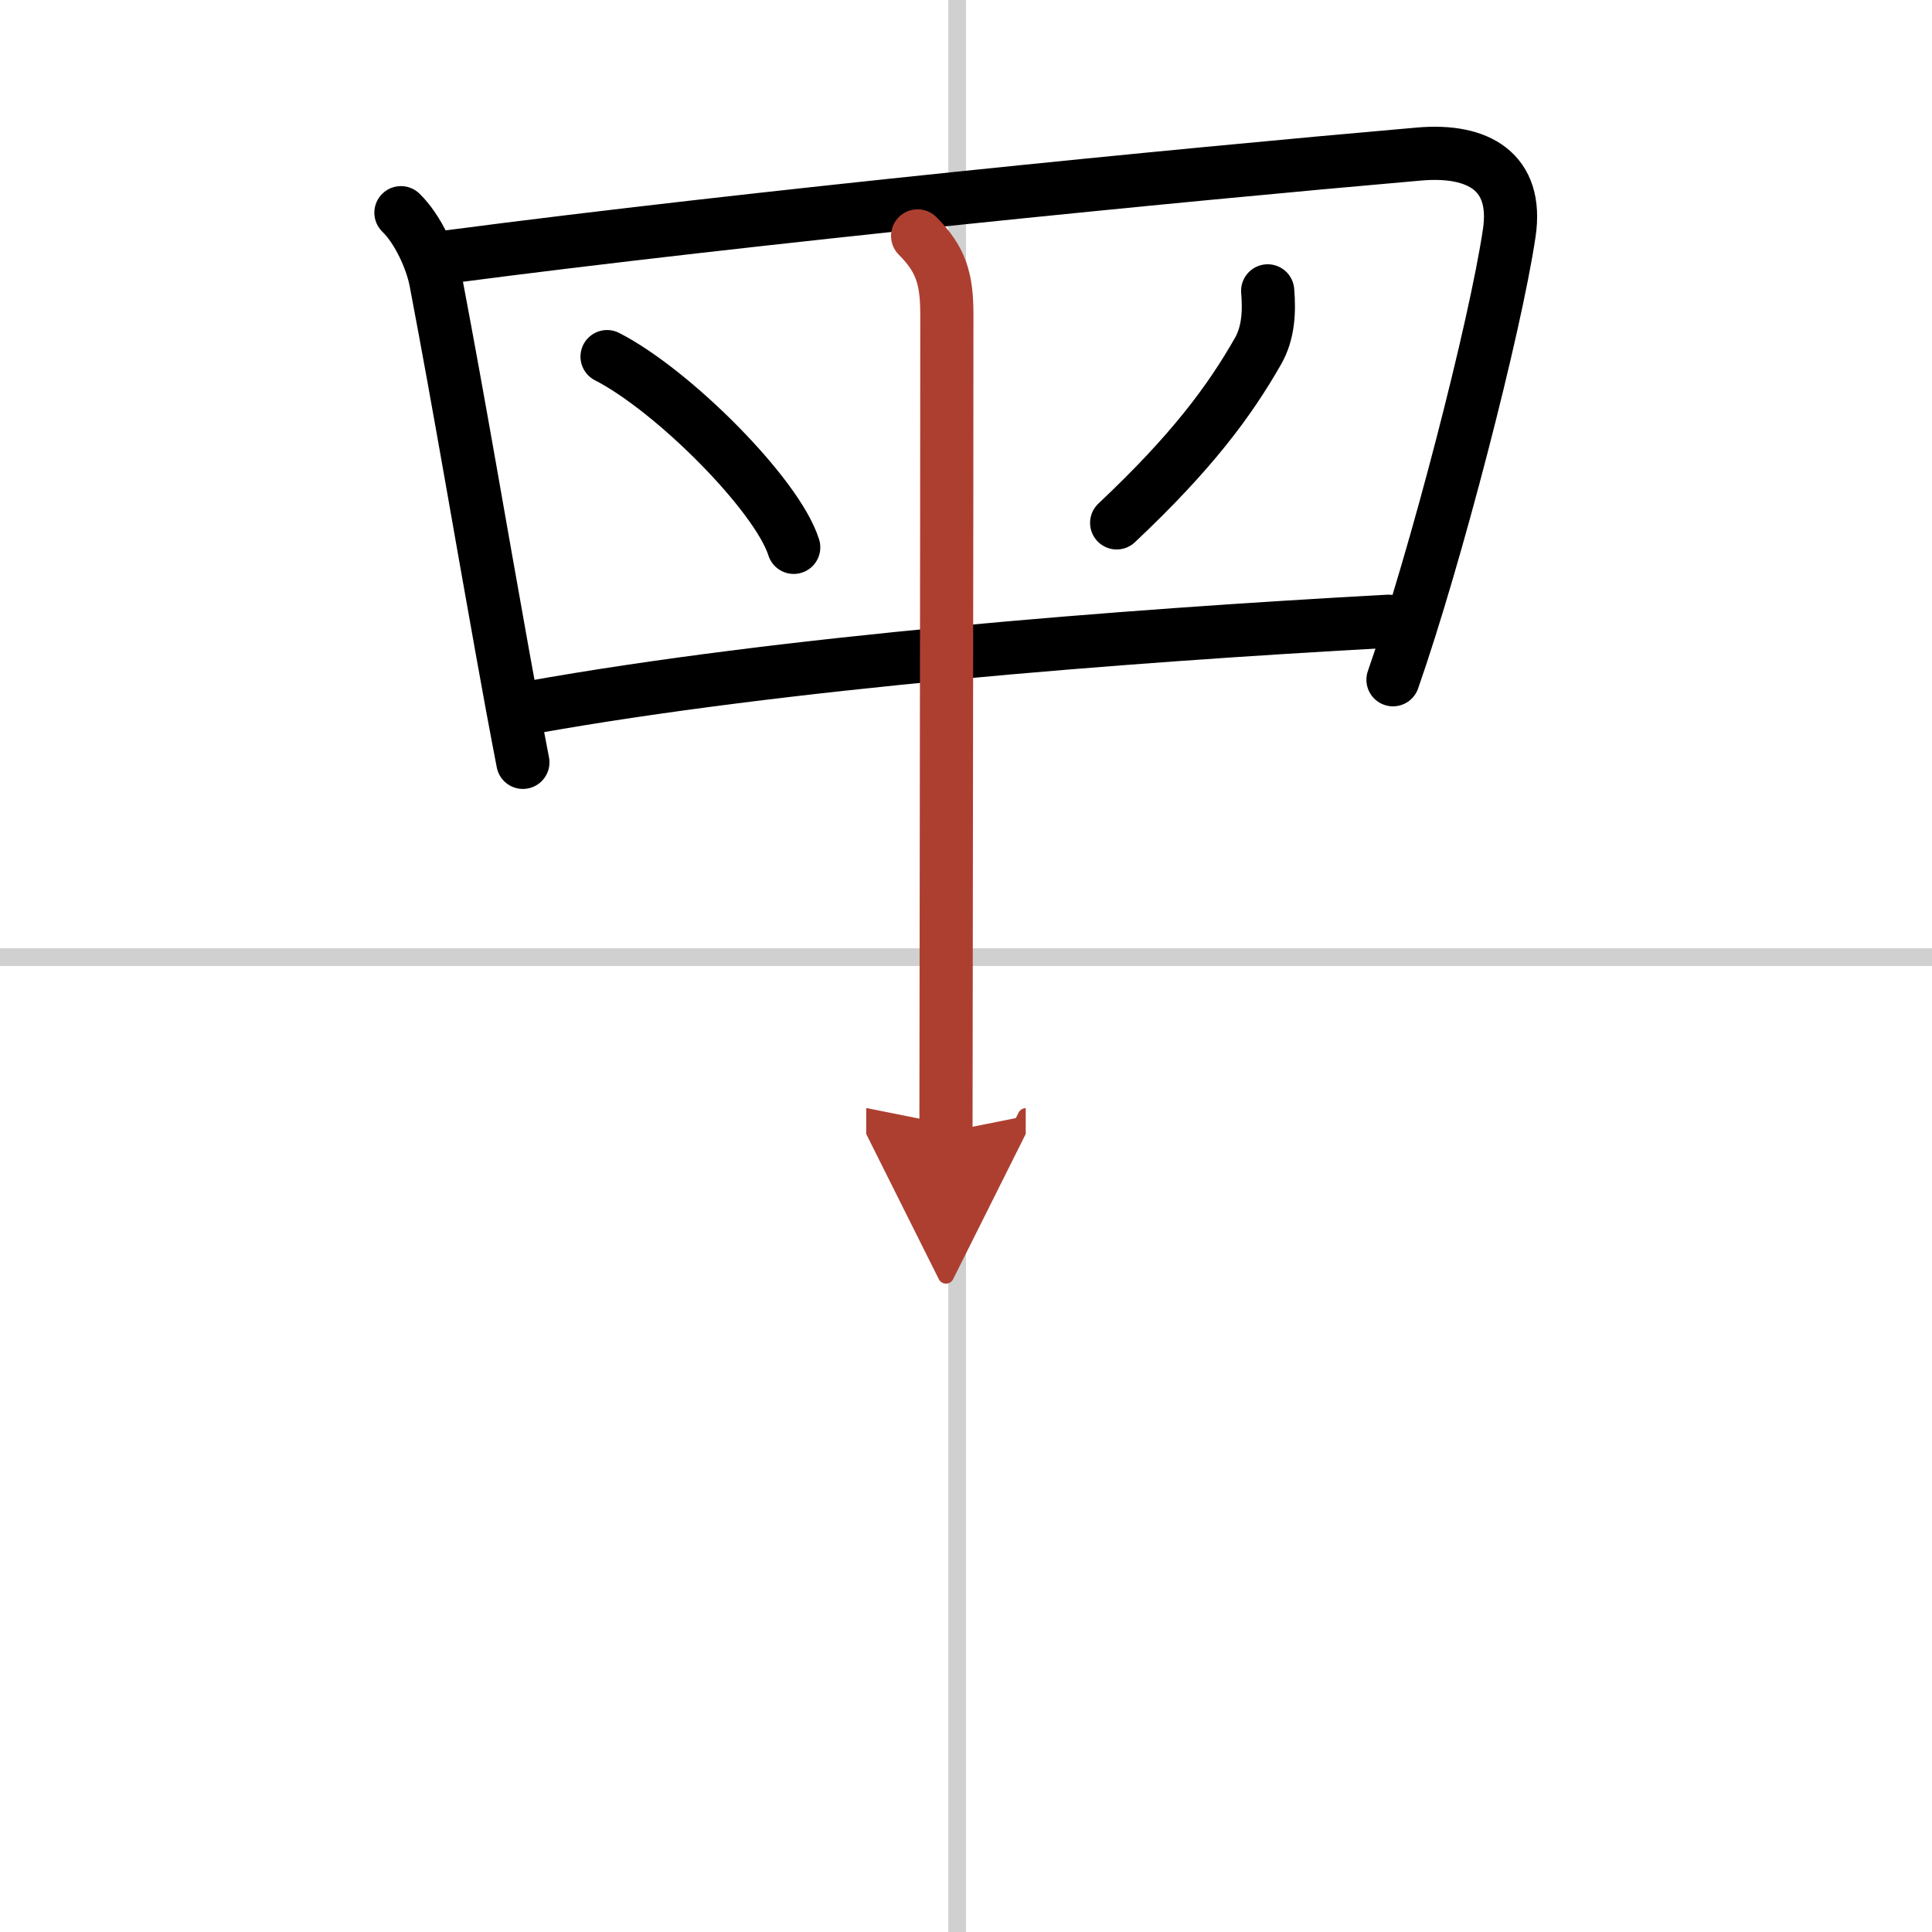 <svg width="400" height="400" viewBox="0 0 109 109" xmlns="http://www.w3.org/2000/svg"><defs><marker id="a" markerWidth="4" orient="auto" refX="1" refY="5" viewBox="0 0 10 10"><polyline points="0 0 10 5 0 10 1 5" fill="#ad3f31" stroke="#ad3f31"/></marker></defs><g fill="none" stroke="#000" stroke-linecap="round" stroke-linejoin="round" stroke-width="3"><rect width="100%" height="100%" fill="#fff" stroke="#fff"/><line x1="54" x2="54" y2="109" stroke="#d0d0d0" stroke-width="1"/><line x2="109" y1="54" y2="54" stroke="#d0d0d0" stroke-width="1"/><path d="m22.62 12c0.95 0.92 1.73 2.62 1.97 3.88 1.39 7.32 2.46 13.72 3.75 20.88 0.36 2.01 0.74 4.08 1.16 6.25"/><path d="m25.37 14.48c17.01-2.23 41.13-4.61 54.7-5.79 3.35-0.29 5.59 1.01 5.08 4.45-0.79 5.32-4.15 18.32-6.56 25.21"/><path d="m34.25 20.12c3.72 1.9 9.6 7.8 10.53 10.76"/><path d="m71.52 16.41c0.1 1.18 0.04 2.38-0.55 3.41-1.6 2.8-3.72 5.68-7.97 9.68"/><path d="m29.97 39.91c14.16-2.53 33.16-4.03 48.37-4.86"/><path d="m51.77 13.31c1.33 1.33 1.65 2.44 1.65 4.43 0 11.39-0.05 42.92-0.05 46.13" marker-end="url(#a)" stroke="#ad3f31"/></g></svg>
